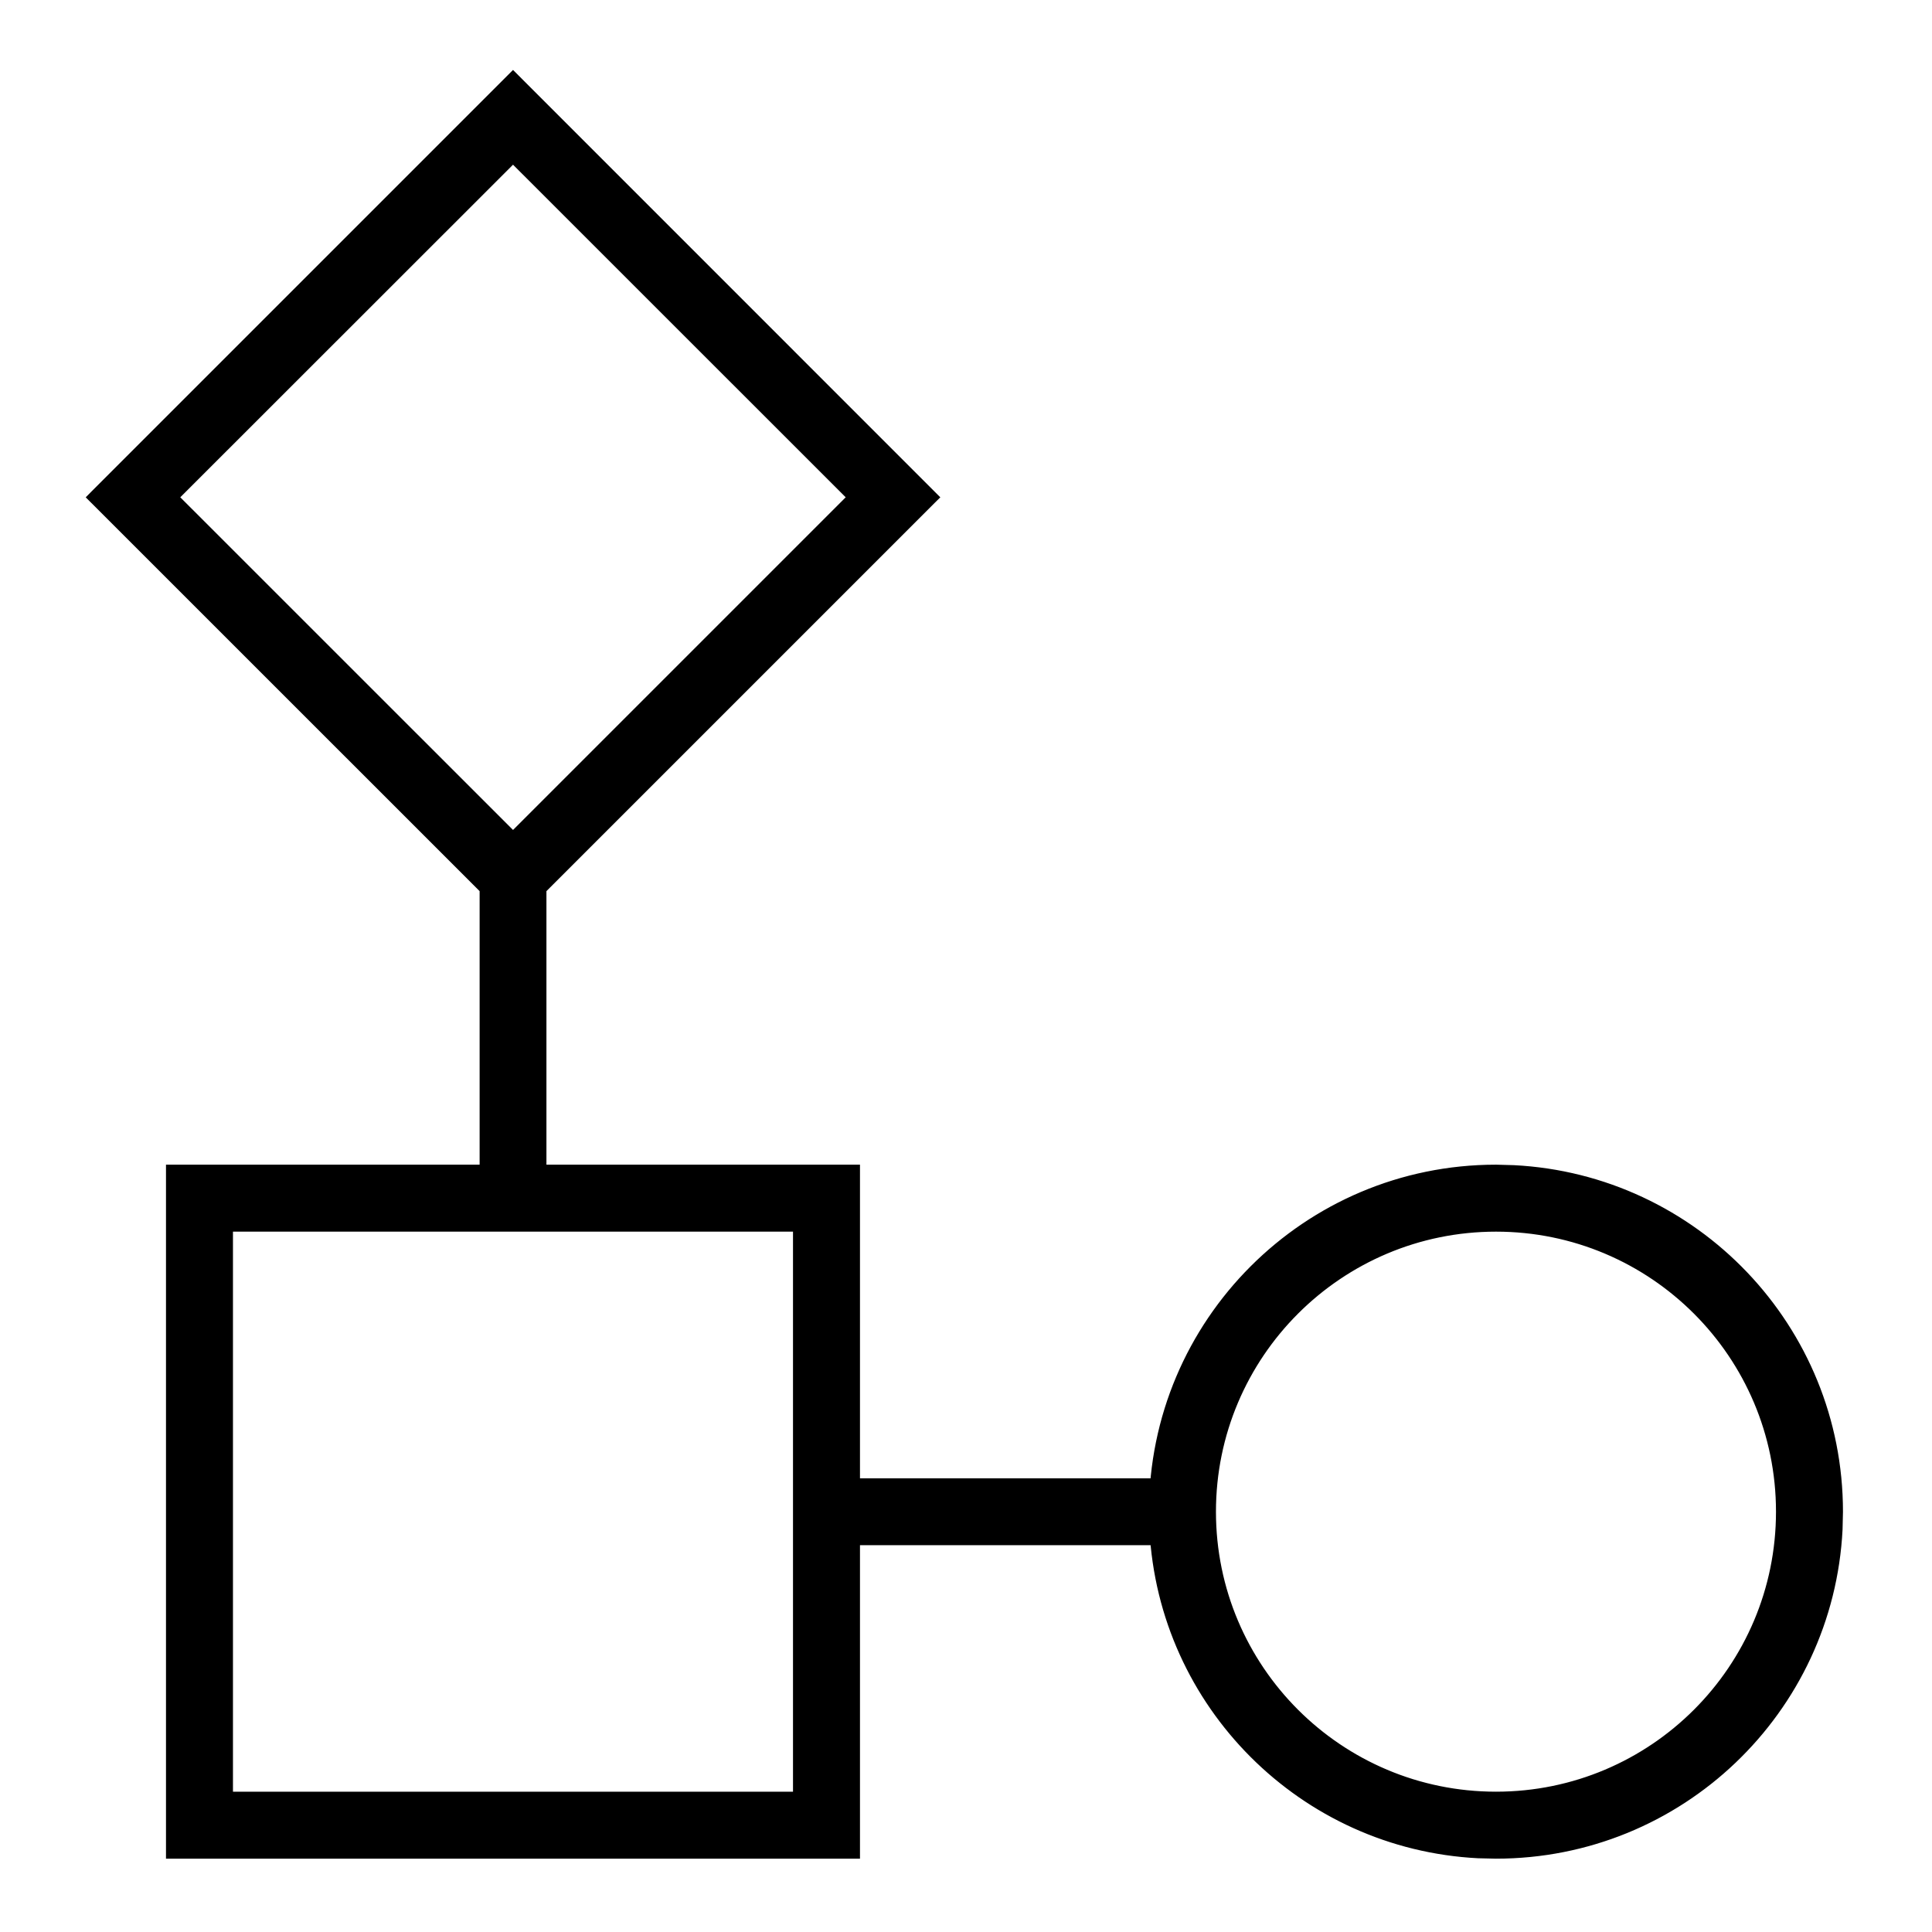<svg width="24" height="24" viewBox="0 0 24 24" fill="none" xmlns="http://www.w3.org/2000/svg">
<path d="M11.539 6.178L6.688 11.028V14.568H10.583V18.464H14.372V19.095H10.583V22.989H2.162V14.568H6.058V11.028L1.206 6.178L6.373 1.011L11.539 6.178ZM18.8 14.574C21.024 14.687 22.794 16.526 22.794 18.779L22.789 18.995C22.677 21.22 20.837 22.989 18.584 22.989L18.367 22.984C16.214 22.875 14.488 21.148 14.379 18.995L14.373 18.779C14.373 16.454 16.259 14.568 18.584 14.568L18.8 14.574ZM2.794 22.357H9.951V15.2H2.794V22.357ZM18.584 15.2C16.608 15.2 15.005 16.803 15.005 18.779C15.005 20.756 16.608 22.357 18.584 22.357C20.56 22.357 22.162 20.755 22.162 18.779C22.162 16.803 20.56 15.2 18.584 15.2ZM2.099 6.178L6.373 10.452L10.646 6.178L6.373 1.904L2.099 6.178Z" fill="black"/>
<path d="M11.539 6.178L11.61 6.248L11.681 6.178L11.61 6.107L11.539 6.178ZM6.688 11.028L6.618 10.957L6.588 10.987V11.028H6.688ZM6.688 14.568H6.588V14.668H6.688V14.568ZM10.583 14.568H10.683V14.468H10.583V14.568ZM10.583 18.464H10.483V18.564H10.583V18.464ZM14.372 18.464H14.472V18.364H14.372V18.464ZM14.372 19.095V19.195H14.472V19.095H14.372ZM10.583 19.095V18.994H10.483V19.095H10.583ZM10.583 22.989V23.089H10.683V22.989H10.583ZM2.162 22.989H2.062V23.089H2.162V22.989ZM2.162 14.568V14.468H2.062V14.568H2.162ZM6.058 14.568V14.668H6.158V14.568H6.058ZM6.058 11.028H6.158V10.987L6.128 10.957L6.058 11.028ZM1.206 6.178L1.135 6.107L1.065 6.178L1.135 6.248L1.206 6.178ZM6.373 1.011L6.444 0.94L6.373 0.869L6.302 0.94L6.373 1.011ZM18.8 14.574L18.805 14.474L18.802 14.474L18.8 14.574ZM22.794 18.779L22.894 18.781L22.894 18.779L22.794 18.779ZM22.789 18.995L22.889 19L22.889 18.997L22.789 18.995ZM18.584 22.989L18.582 23.089L18.584 23.089L18.584 22.989ZM18.367 22.984L18.362 23.084L18.365 23.084L18.367 22.984ZM14.379 18.995L14.279 18.998L14.279 19L14.379 18.995ZM14.373 18.779L14.273 18.779L14.273 18.782L14.373 18.779ZM18.584 14.568L18.587 14.468H18.584V14.568ZM2.794 22.357H2.694V22.457H2.794V22.357ZM9.951 22.357V22.457H10.051V22.357H9.951ZM9.951 15.2H10.051V15.1H9.951V15.2ZM2.794 15.2V15.1H2.694V15.2H2.794ZM18.584 15.2L18.584 15.1H18.584V15.2ZM15.005 18.779L14.905 18.779L14.905 18.779L15.005 18.779ZM18.584 22.357L18.584 22.457L18.584 22.457L18.584 22.357ZM22.162 18.779L22.262 18.779L22.262 18.779L22.162 18.779ZM2.099 6.178L2.028 6.107L1.957 6.178L2.028 6.248L2.099 6.178ZM6.373 10.452L6.302 10.523L6.373 10.593L6.444 10.523L6.373 10.452ZM10.646 6.178L10.717 6.248L10.788 6.178L10.717 6.107L10.646 6.178ZM6.373 1.904L6.444 1.833L6.373 1.763L6.302 1.833L6.373 1.904ZM11.539 6.178L11.468 6.107L6.618 10.957L6.688 11.028L6.759 11.099L11.61 6.248L11.539 6.178ZM6.688 11.028H6.588V14.568H6.688H6.788V11.028H6.688ZM6.688 14.568V14.668H10.583V14.568V14.468H6.688V14.568ZM10.583 14.568H10.483V18.464H10.583H10.683V14.568H10.583ZM10.583 18.464V18.564H14.372V18.464V18.364H10.583V18.464ZM14.372 18.464H14.272V19.095H14.372H14.472V18.464H14.372ZM14.372 19.095V18.994H10.583V19.095V19.195H14.372V19.095ZM10.583 19.095H10.483V22.989H10.583H10.683V19.095H10.583ZM10.583 22.989V22.889H2.162V22.989V23.089H10.583V22.989ZM2.162 22.989H2.262V14.568H2.162H2.062V22.989H2.162ZM2.162 14.568V14.668H6.058V14.568V14.468H2.162V14.568ZM6.058 14.568H6.158V11.028H6.058H5.958V14.568H6.058ZM6.058 11.028L6.128 10.957L1.277 6.107L1.206 6.178L1.135 6.248L5.987 11.099L6.058 11.028ZM1.206 6.178L1.277 6.248L6.444 1.081L6.373 1.011L6.302 0.94L1.135 6.107L1.206 6.178ZM6.373 1.011L6.302 1.081L11.468 6.248L11.539 6.178L11.61 6.107L6.444 0.94L6.373 1.011ZM18.8 14.574L18.795 14.674C20.966 14.784 22.694 16.58 22.694 18.779L22.794 18.779L22.894 18.779C22.894 16.473 21.082 14.589 18.805 14.474L18.8 14.574ZM22.794 18.779L22.694 18.777L22.689 18.993L22.789 18.995L22.889 18.997L22.894 18.781L22.794 18.779ZM22.789 18.995L22.689 18.99C22.579 21.162 20.783 22.889 18.584 22.889L18.584 22.989L18.584 23.089C20.89 23.089 22.774 21.278 22.889 19L22.789 18.995ZM18.584 22.989L18.586 22.889L18.369 22.884L18.367 22.984L18.365 23.084L18.582 23.089L18.584 22.989ZM18.367 22.984L18.372 22.884C16.27 22.778 14.585 21.092 14.479 18.99L14.379 18.995L14.279 19C14.391 21.204 16.158 22.972 18.362 23.084L18.367 22.984ZM14.379 18.995L14.479 18.992L14.473 18.776L14.373 18.779L14.273 18.782L14.279 18.998L14.379 18.995ZM14.373 18.779L14.473 18.779C14.473 16.509 16.314 14.668 18.584 14.668V14.568V14.468C16.203 14.468 14.273 16.399 14.273 18.779L14.373 18.779ZM18.584 14.568L18.581 14.668L18.797 14.674L18.8 14.574L18.802 14.474L18.587 14.468L18.584 14.568ZM2.794 22.357V22.457H9.951V22.357V22.257H2.794V22.357ZM9.951 22.357H10.051V15.2H9.951H9.851V22.357H9.951ZM9.951 15.2V15.1H2.794V15.2V15.3H9.951V15.2ZM2.794 15.2H2.694V22.357H2.794H2.894V15.2H2.794ZM18.584 15.2V15.1C16.552 15.1 14.905 16.747 14.905 18.779L15.005 18.779L15.105 18.779C15.105 16.858 16.663 15.3 18.584 15.3V15.2ZM15.005 18.779L14.905 18.779C14.905 20.811 16.552 22.457 18.584 22.457V22.357V22.257C16.663 22.257 15.105 20.7 15.105 18.779L15.005 18.779ZM18.584 22.357L18.584 22.457C20.615 22.457 22.262 20.811 22.262 18.779L22.162 18.779L22.062 18.779C22.062 20.7 20.505 22.257 18.584 22.257L18.584 22.357ZM22.162 18.779L22.262 18.779C22.262 16.748 20.615 15.1 18.584 15.1L18.584 15.2L18.584 15.3C20.505 15.3 22.062 16.858 22.062 18.779L22.162 18.779ZM2.099 6.178L2.028 6.248L6.302 10.523L6.373 10.452L6.444 10.381L2.169 6.107L2.099 6.178ZM6.373 10.452L6.444 10.523L10.717 6.248L10.646 6.178L10.576 6.107L6.302 10.381L6.373 10.452ZM10.646 6.178L10.717 6.107L6.444 1.833L6.373 1.904L6.302 1.975L10.576 6.248L10.646 6.178ZM6.373 1.904L6.302 1.833L2.028 6.107L2.099 6.178L2.169 6.248L6.444 1.975L6.373 1.904Z" fill="black"/>
</svg>
